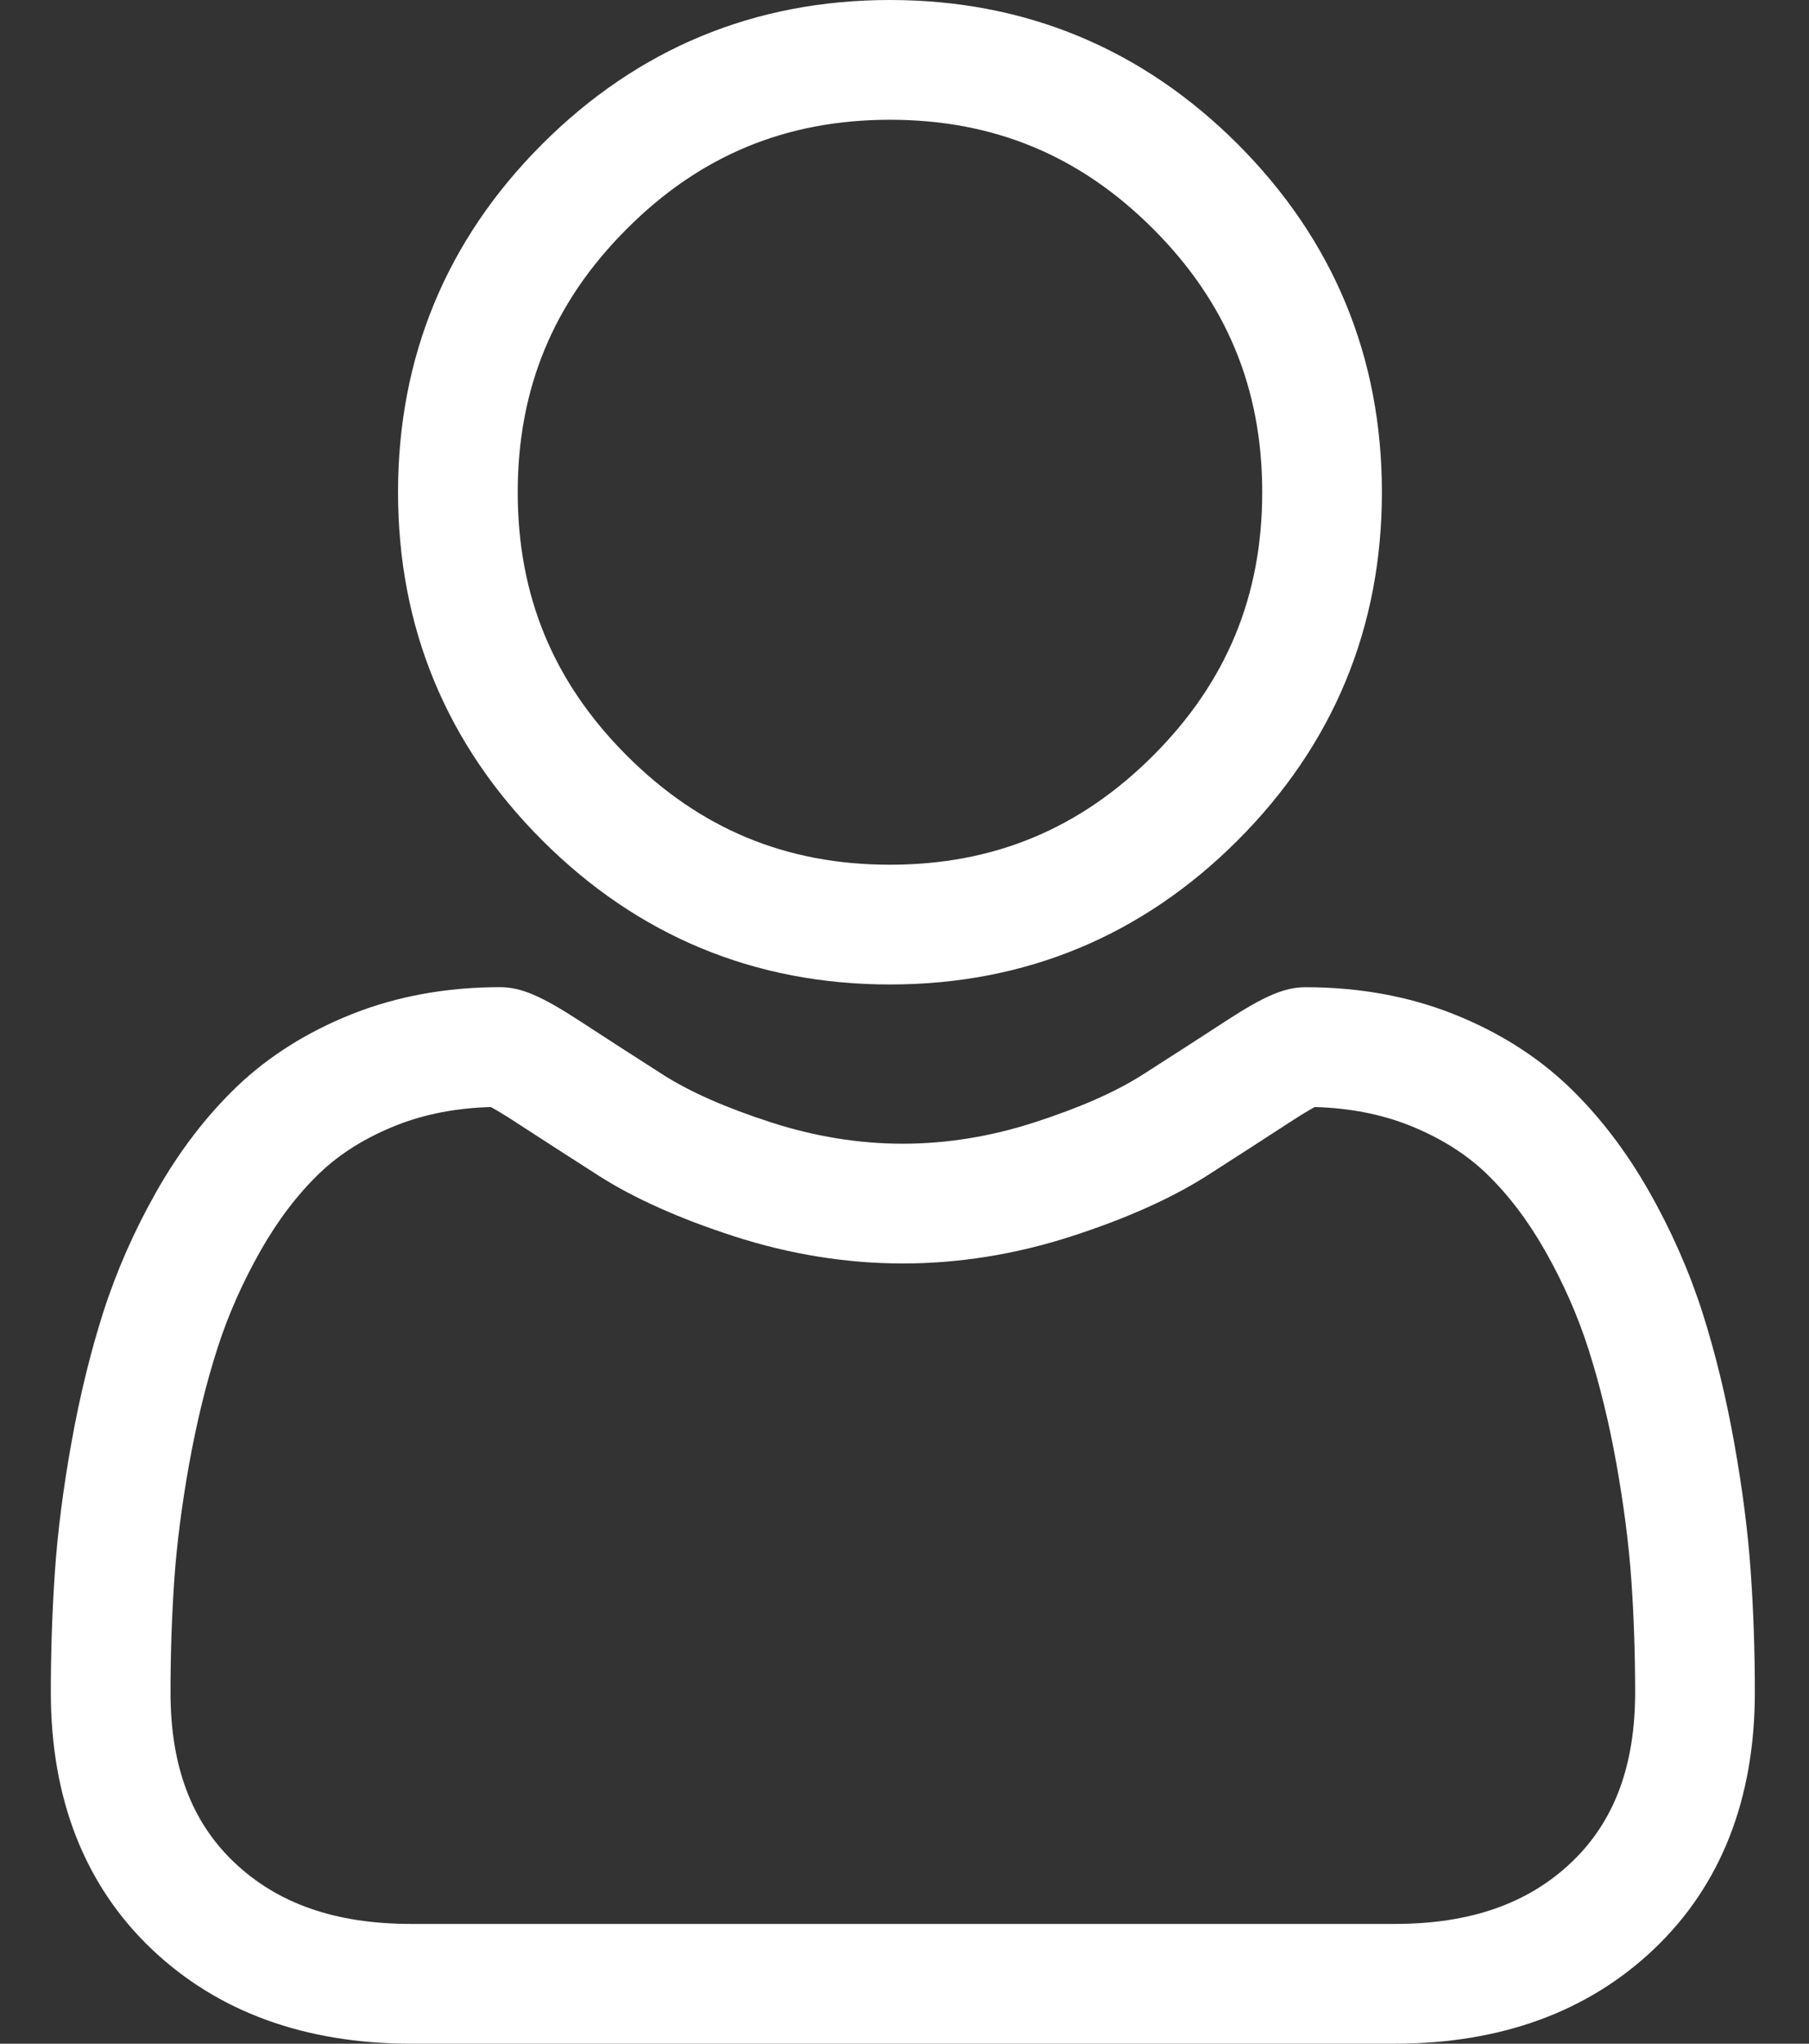 <svg xmlns="http://www.w3.org/2000/svg" width="31" height="35" viewBox="0 0 31 35" fill="none"><rect x="0" y="0" width="31" height="35" fill="#333333" stroke="none"/><path d="M15.251 16.86C17.567 16.86 19.572 16.029 21.211 14.39C22.85 12.751 23.681 10.746 23.681 8.43C23.681 6.114 22.85 4.109 21.211 2.469C19.572 0.831 17.567 0 15.251 0C12.934 0 10.929 0.831 9.29 2.469C7.651 4.108 6.821 6.114 6.821 8.43C6.821 10.746 7.651 12.751 9.29 14.39C10.93 16.029 12.935 16.86 15.251 16.86ZM10.741 3.92C11.998 2.662 13.473 2.051 15.251 2.051C17.028 2.051 18.503 2.662 19.761 3.92C21.018 5.177 21.63 6.653 21.63 8.43C21.63 10.207 21.018 11.682 19.761 12.94C18.503 14.197 17.028 14.809 15.251 14.809C13.474 14.809 11.999 14.197 10.741 12.94C9.483 11.682 8.872 10.207 8.872 8.43C8.872 6.653 9.483 5.177 10.741 3.92Z" fill="white"></path><path d="M30.001 26.913C29.954 26.231 29.858 25.487 29.717 24.702C29.575 23.91 29.392 23.162 29.174 22.478C28.947 21.771 28.64 21.073 28.259 20.404C27.865 19.71 27.401 19.106 26.881 18.608C26.337 18.088 25.671 17.669 24.901 17.364C24.134 17.06 23.283 16.907 22.373 16.907C22.016 16.907 21.671 17.053 21.003 17.488C20.593 17.756 20.112 18.065 19.576 18.408C19.117 18.7 18.496 18.974 17.729 19.221C16.981 19.464 16.221 19.587 15.47 19.587C14.72 19.587 13.961 19.464 13.212 19.221C12.445 18.974 11.824 18.7 11.366 18.408C10.835 18.069 10.354 17.759 9.938 17.487C9.271 17.053 8.925 16.906 8.568 16.906C7.658 16.906 6.808 17.06 6.04 17.364C5.271 17.669 4.605 18.087 4.06 18.608C3.54 19.106 3.076 19.71 2.682 20.404C2.302 21.073 1.995 21.771 1.768 22.478C1.55 23.162 1.367 23.91 1.225 24.702C1.084 25.486 0.988 26.23 0.941 26.914C0.895 27.582 0.871 28.278 0.871 28.981C0.871 30.808 1.452 32.287 2.597 33.378C3.728 34.454 5.225 35 7.045 35H23.898C25.718 35 27.214 34.454 28.345 33.378C29.491 32.288 30.072 30.808 30.072 28.981C30.072 28.275 30.048 27.58 30.001 26.913ZM26.931 31.892C26.184 32.603 25.192 32.949 23.898 32.949H7.045C5.751 32.949 4.758 32.603 4.011 31.892C3.278 31.194 2.922 30.242 2.922 28.981C2.922 28.325 2.944 27.677 2.987 27.056C3.029 26.446 3.115 25.776 3.243 25.064C3.37 24.361 3.53 23.701 3.722 23.104C3.905 22.531 4.155 21.964 4.466 21.418C4.762 20.897 5.102 20.45 5.478 20.09C5.83 19.753 6.273 19.478 6.796 19.271C7.279 19.08 7.822 18.975 8.411 18.959C8.483 18.998 8.611 19.071 8.818 19.206C9.24 19.48 9.726 19.794 10.263 20.137C10.868 20.523 11.649 20.872 12.581 21.173C13.534 21.481 14.506 21.638 15.471 21.638C16.435 21.638 17.408 21.481 18.36 21.173C19.293 20.872 20.073 20.523 20.68 20.137C21.229 19.785 21.702 19.481 22.123 19.206C22.331 19.071 22.459 18.998 22.53 18.959C23.12 18.975 23.663 19.08 24.146 19.271C24.668 19.478 25.111 19.754 25.463 20.09C25.839 20.45 26.18 20.897 26.476 21.418C26.787 21.964 27.037 22.531 27.22 23.104C27.412 23.702 27.573 24.361 27.699 25.064C27.826 25.777 27.913 26.447 27.955 27.056C27.999 27.675 28.02 28.323 28.021 28.981C28.02 30.242 27.664 31.194 26.931 31.892Z" fill="white"></path></svg>
